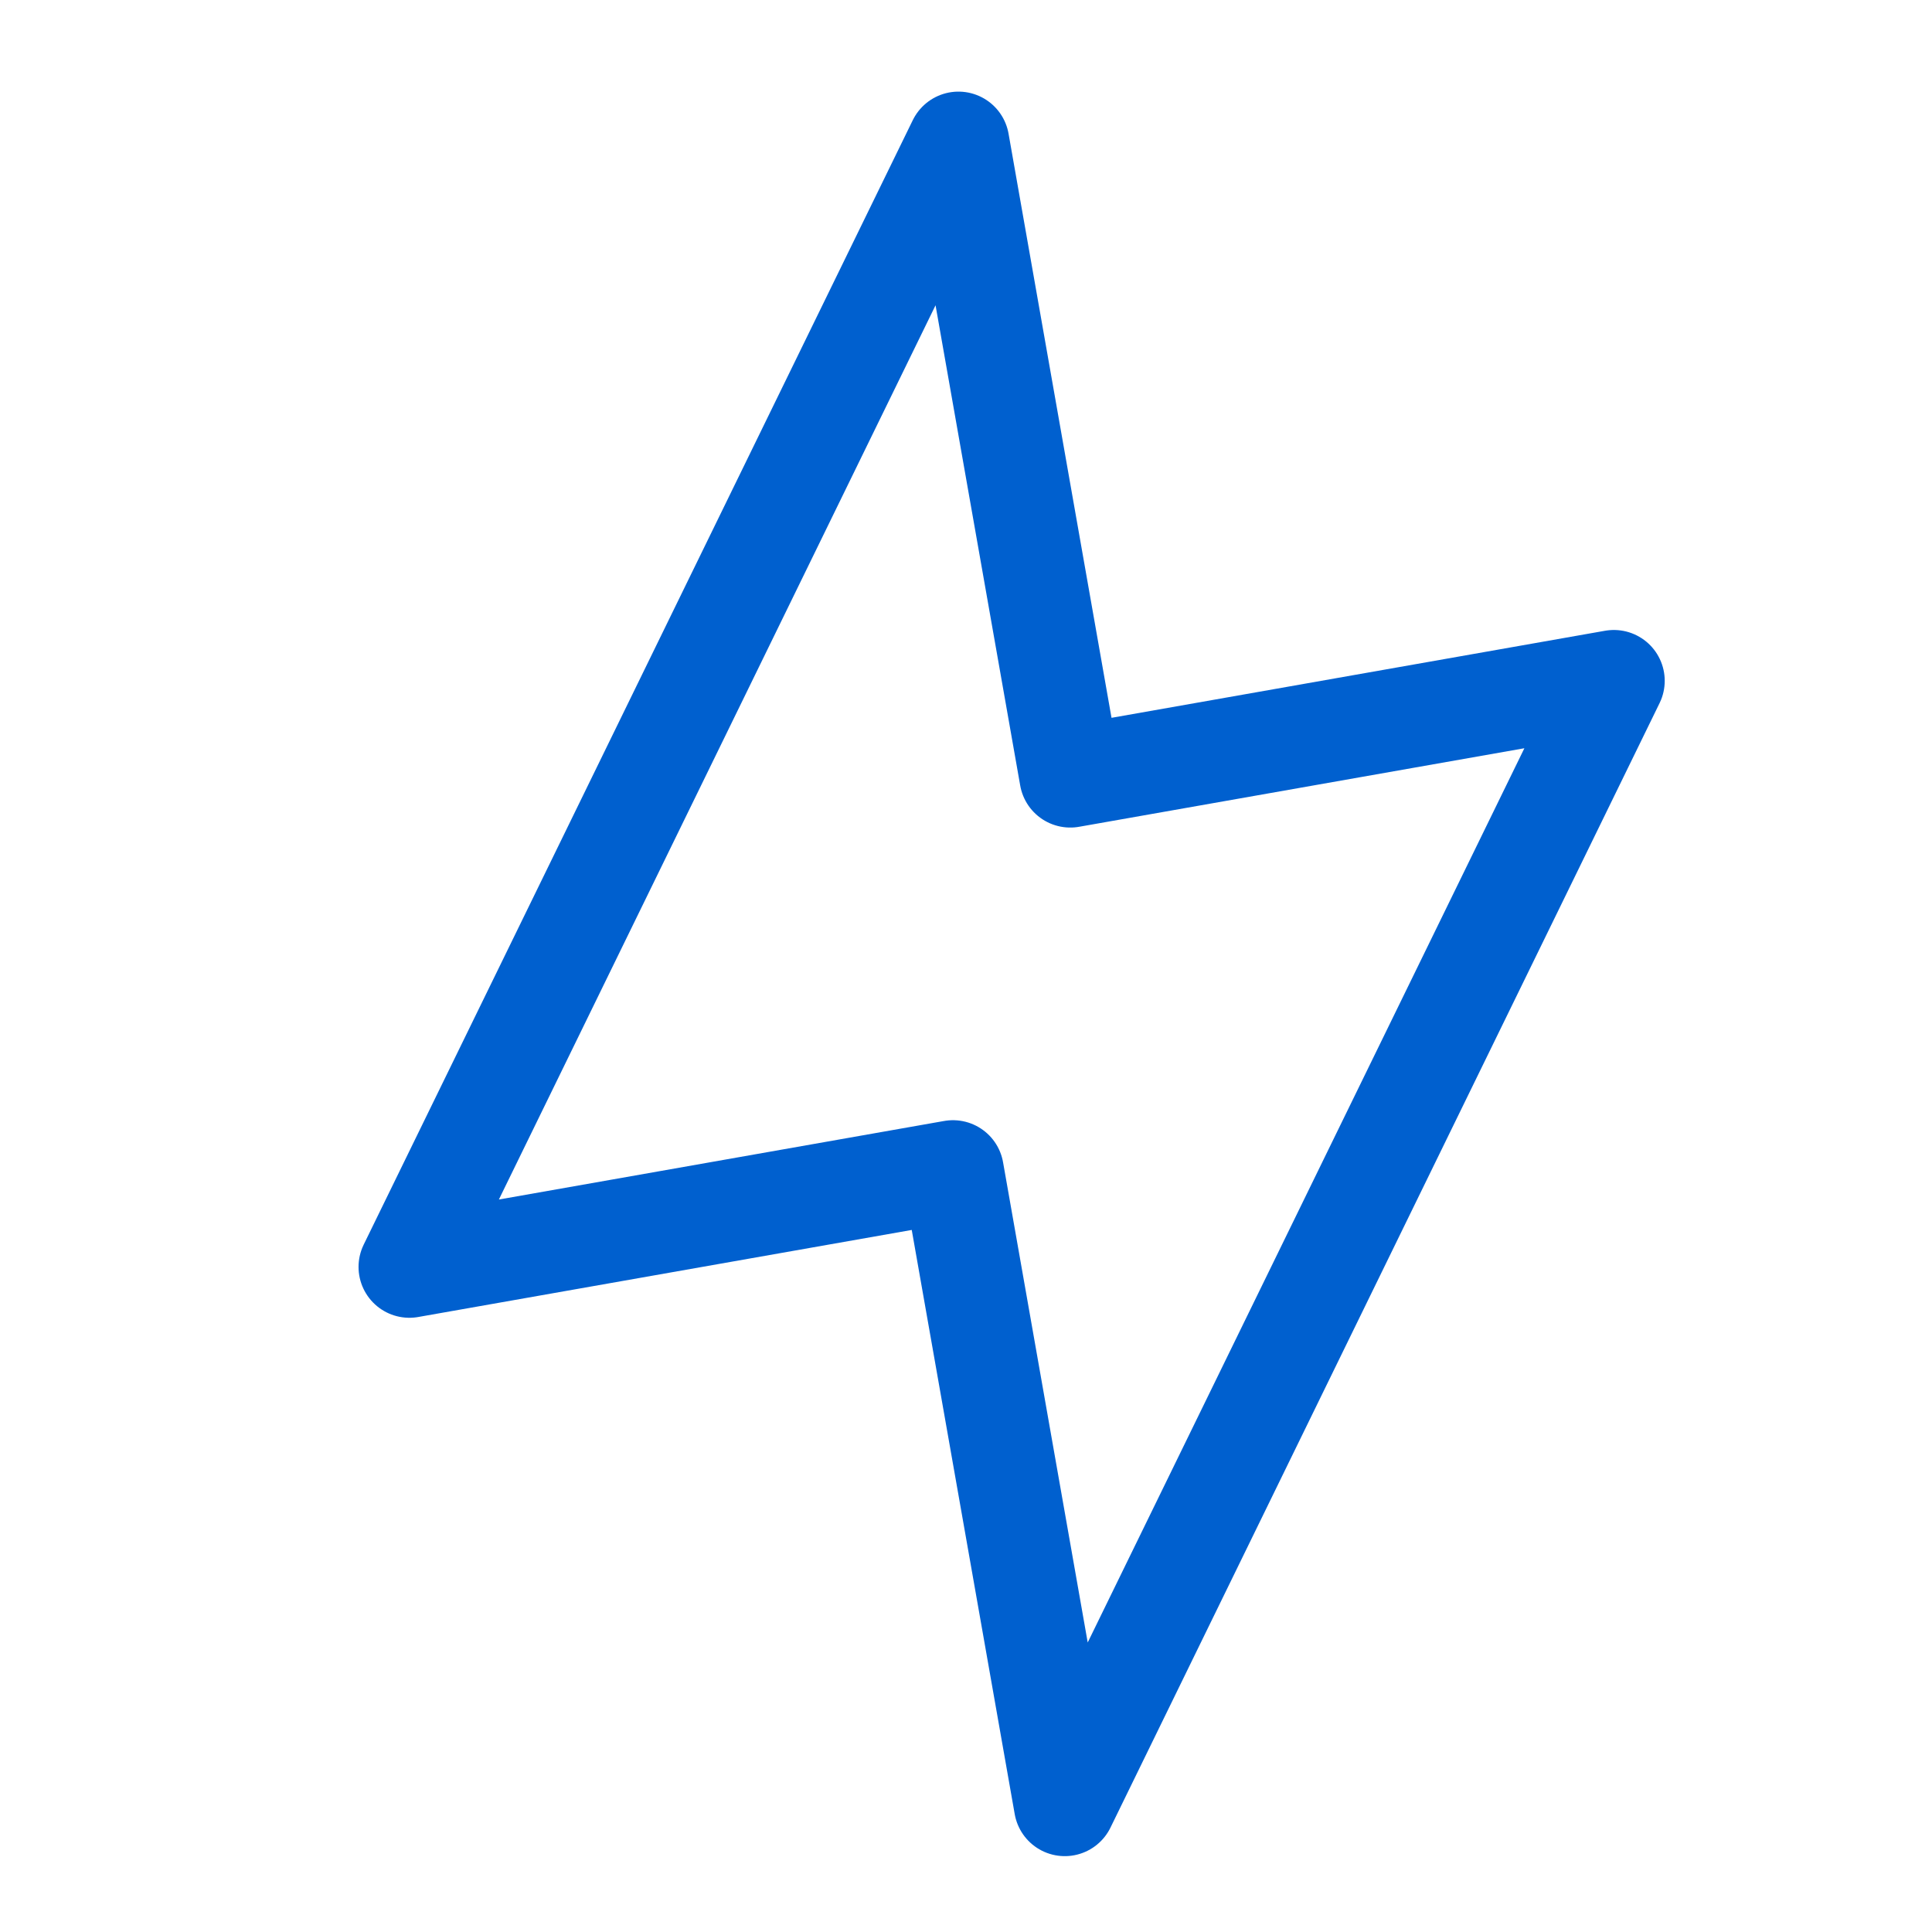 <svg width="38" height="38" viewBox="0 0 38 38" fill="none" xmlns="http://www.w3.org/2000/svg">
<path d="M18.852 2.802L21.051 15.277L31.743 13.391L20.943 35.508L18.744 23.033L8.052 24.919L18.852 2.802Z" stroke="#0060CF" stroke-width="2" stroke-linecap="round" stroke-linejoin="round"/>
</svg>
